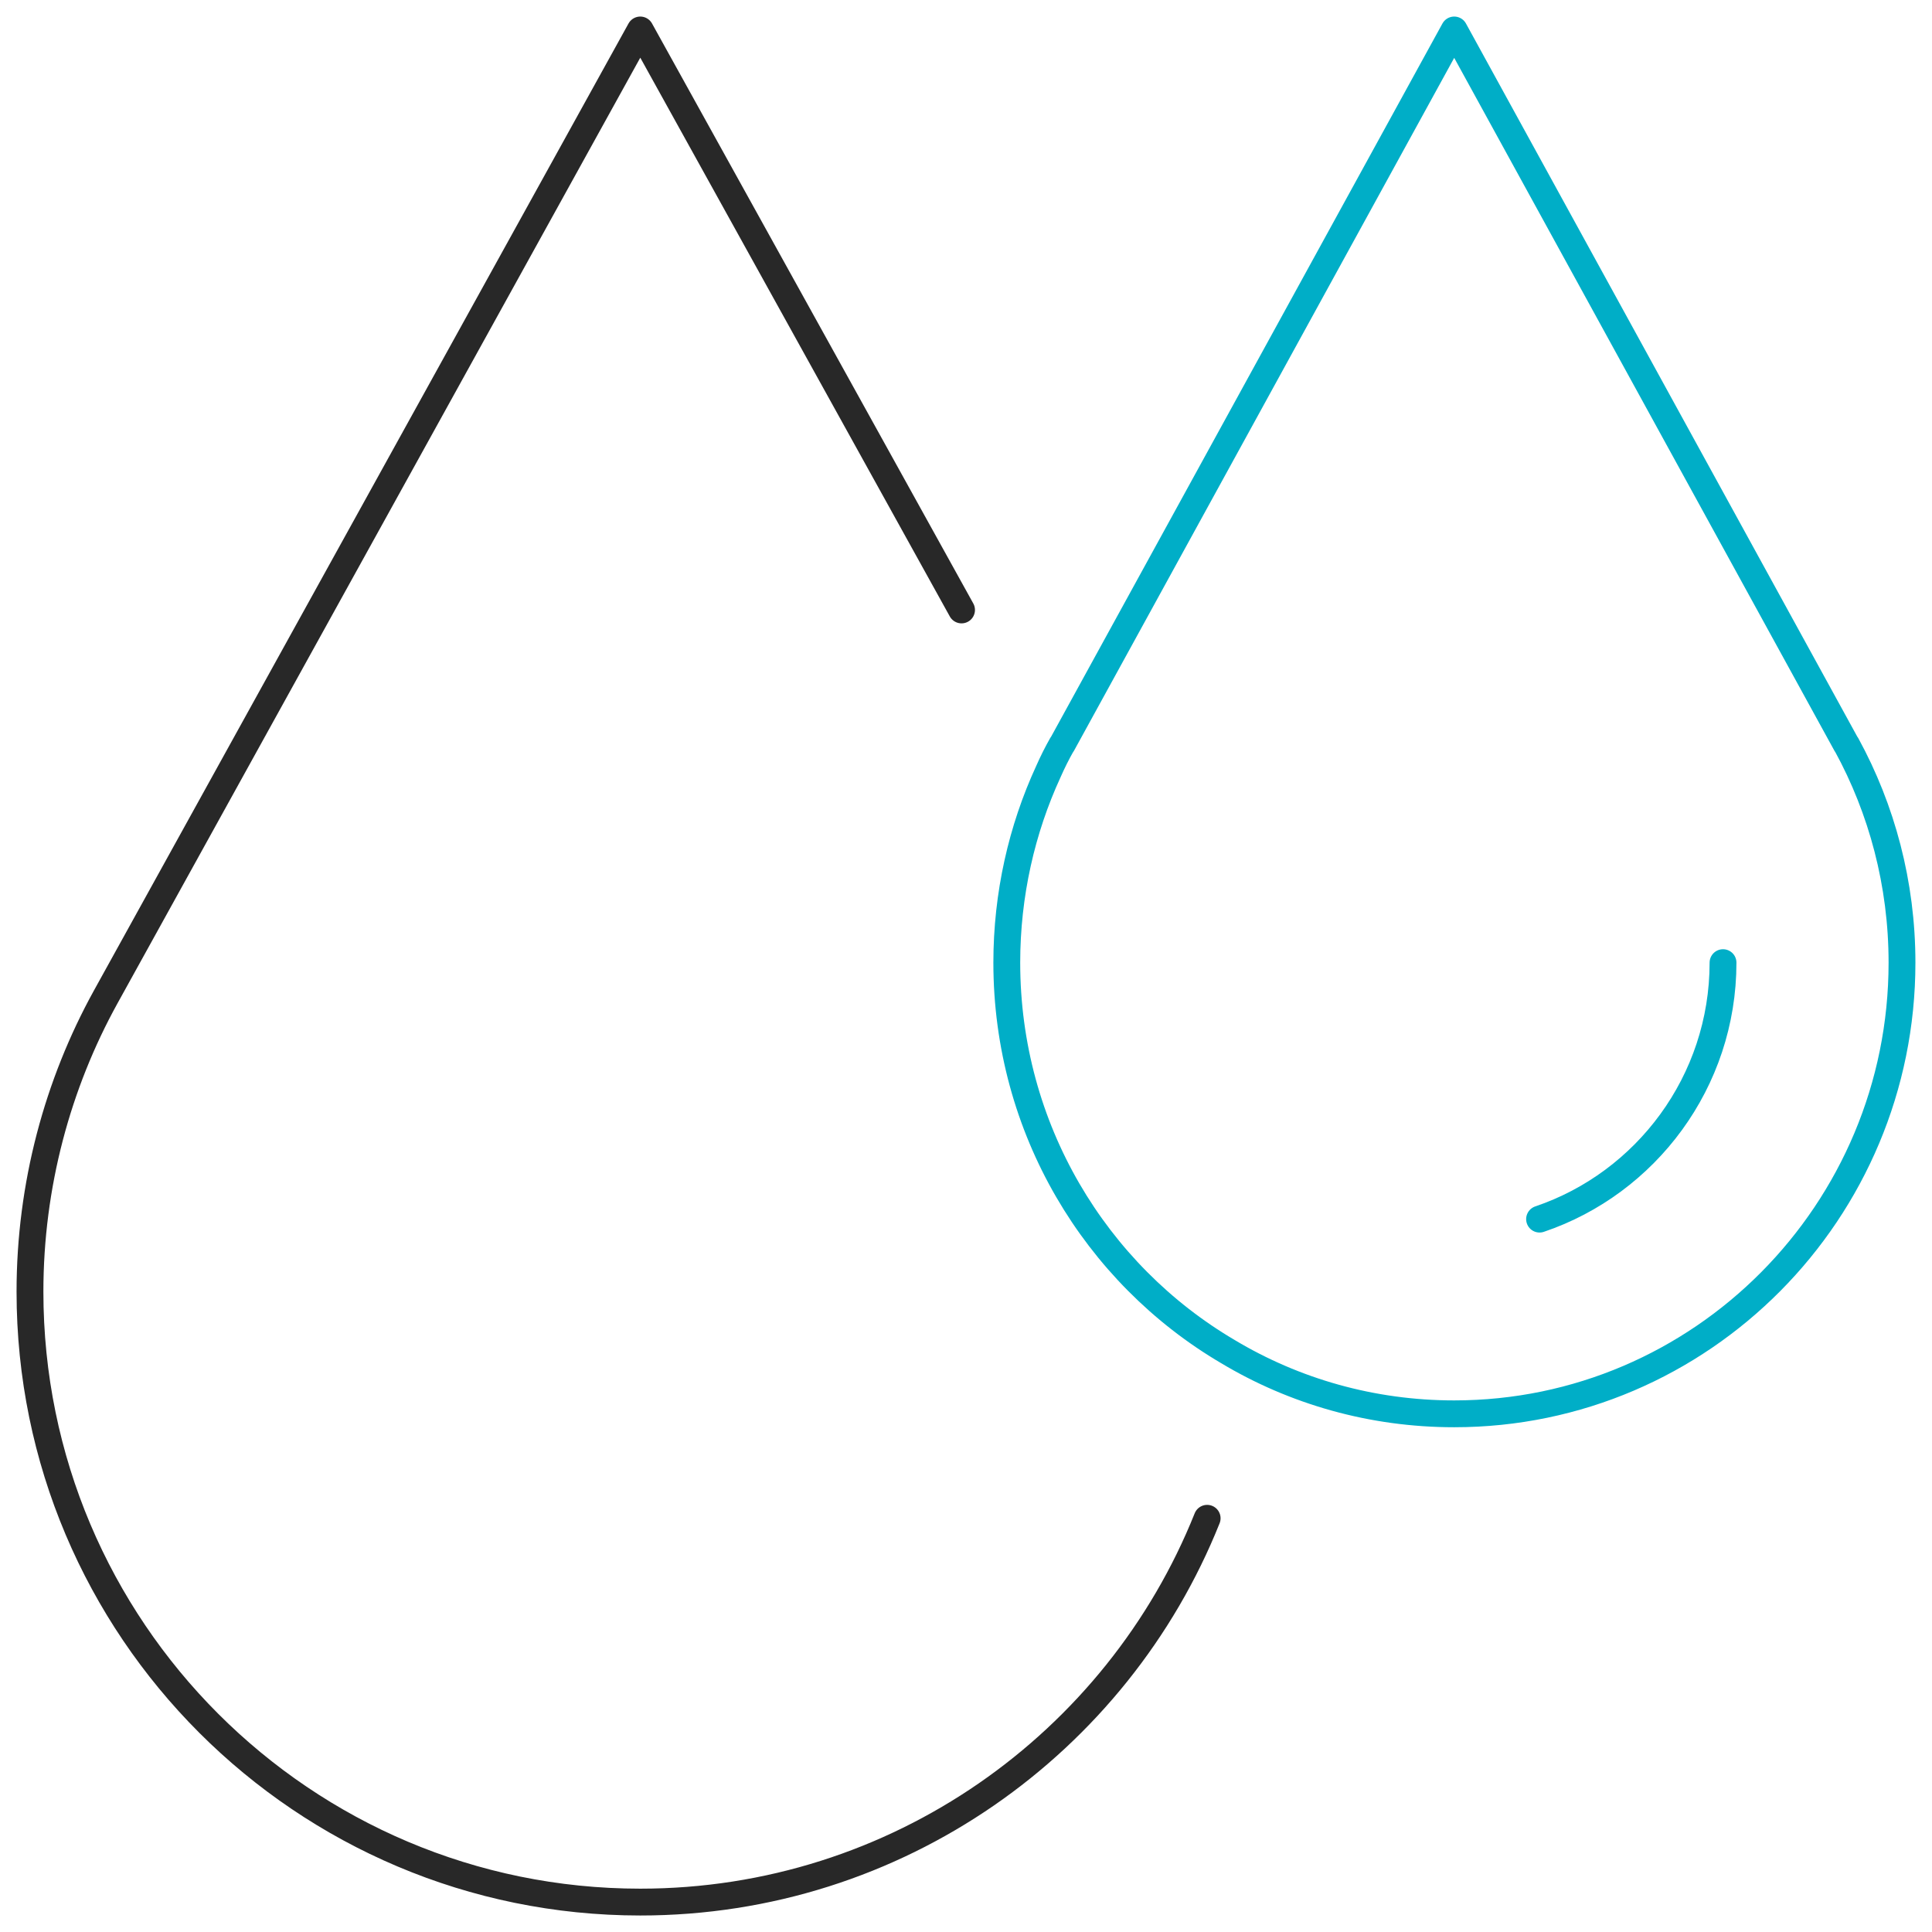<svg width="72" height="72" viewBox="0 0 72 72" fill="none" xmlns="http://www.w3.org/2000/svg">
<g clip-path="url(#clip0_155_14)">
<path d="M35.834 22.731L23.861 1.117L3.936 37.159C2.15 40.396 1.117 44.164 1.117 48.14C1.117 60.699 11.303 70.885 23.861 70.885C33.434 70.885 41.638 64.954 44.987 56.582" stroke="#282828" stroke-linecap="round" stroke-linejoin="round"/>
<path d="M45.766 50.373C48.236 51.852 51.124 52.689 54.194 52.689C63.403 52.689 70.882 45.154 70.882 35.875C70.882 32.931 70.129 30.154 68.817 27.754L68.803 27.74L54.194 1.117L39.585 27.74L39.571 27.754C39.389 28.075 39.222 28.41 39.068 28.759C38.078 30.908 37.52 33.336 37.52 35.875C37.52 42.057 40.827 47.471 45.766 50.373Z" stroke="#00AEC7" stroke-linecap="round" stroke-linejoin="round"/>
<path d="M57.375 45.433C61.338 44.094 64.212 40.312 64.212 35.875" stroke="#00AEC7" stroke-linecap="round" stroke-linejoin="round"/>
</g>
<defs>
<clipPath id="clip0_155_14">
<rect width="72" height="72" fill="white"/>
</clipPath>
</defs>
</svg>
